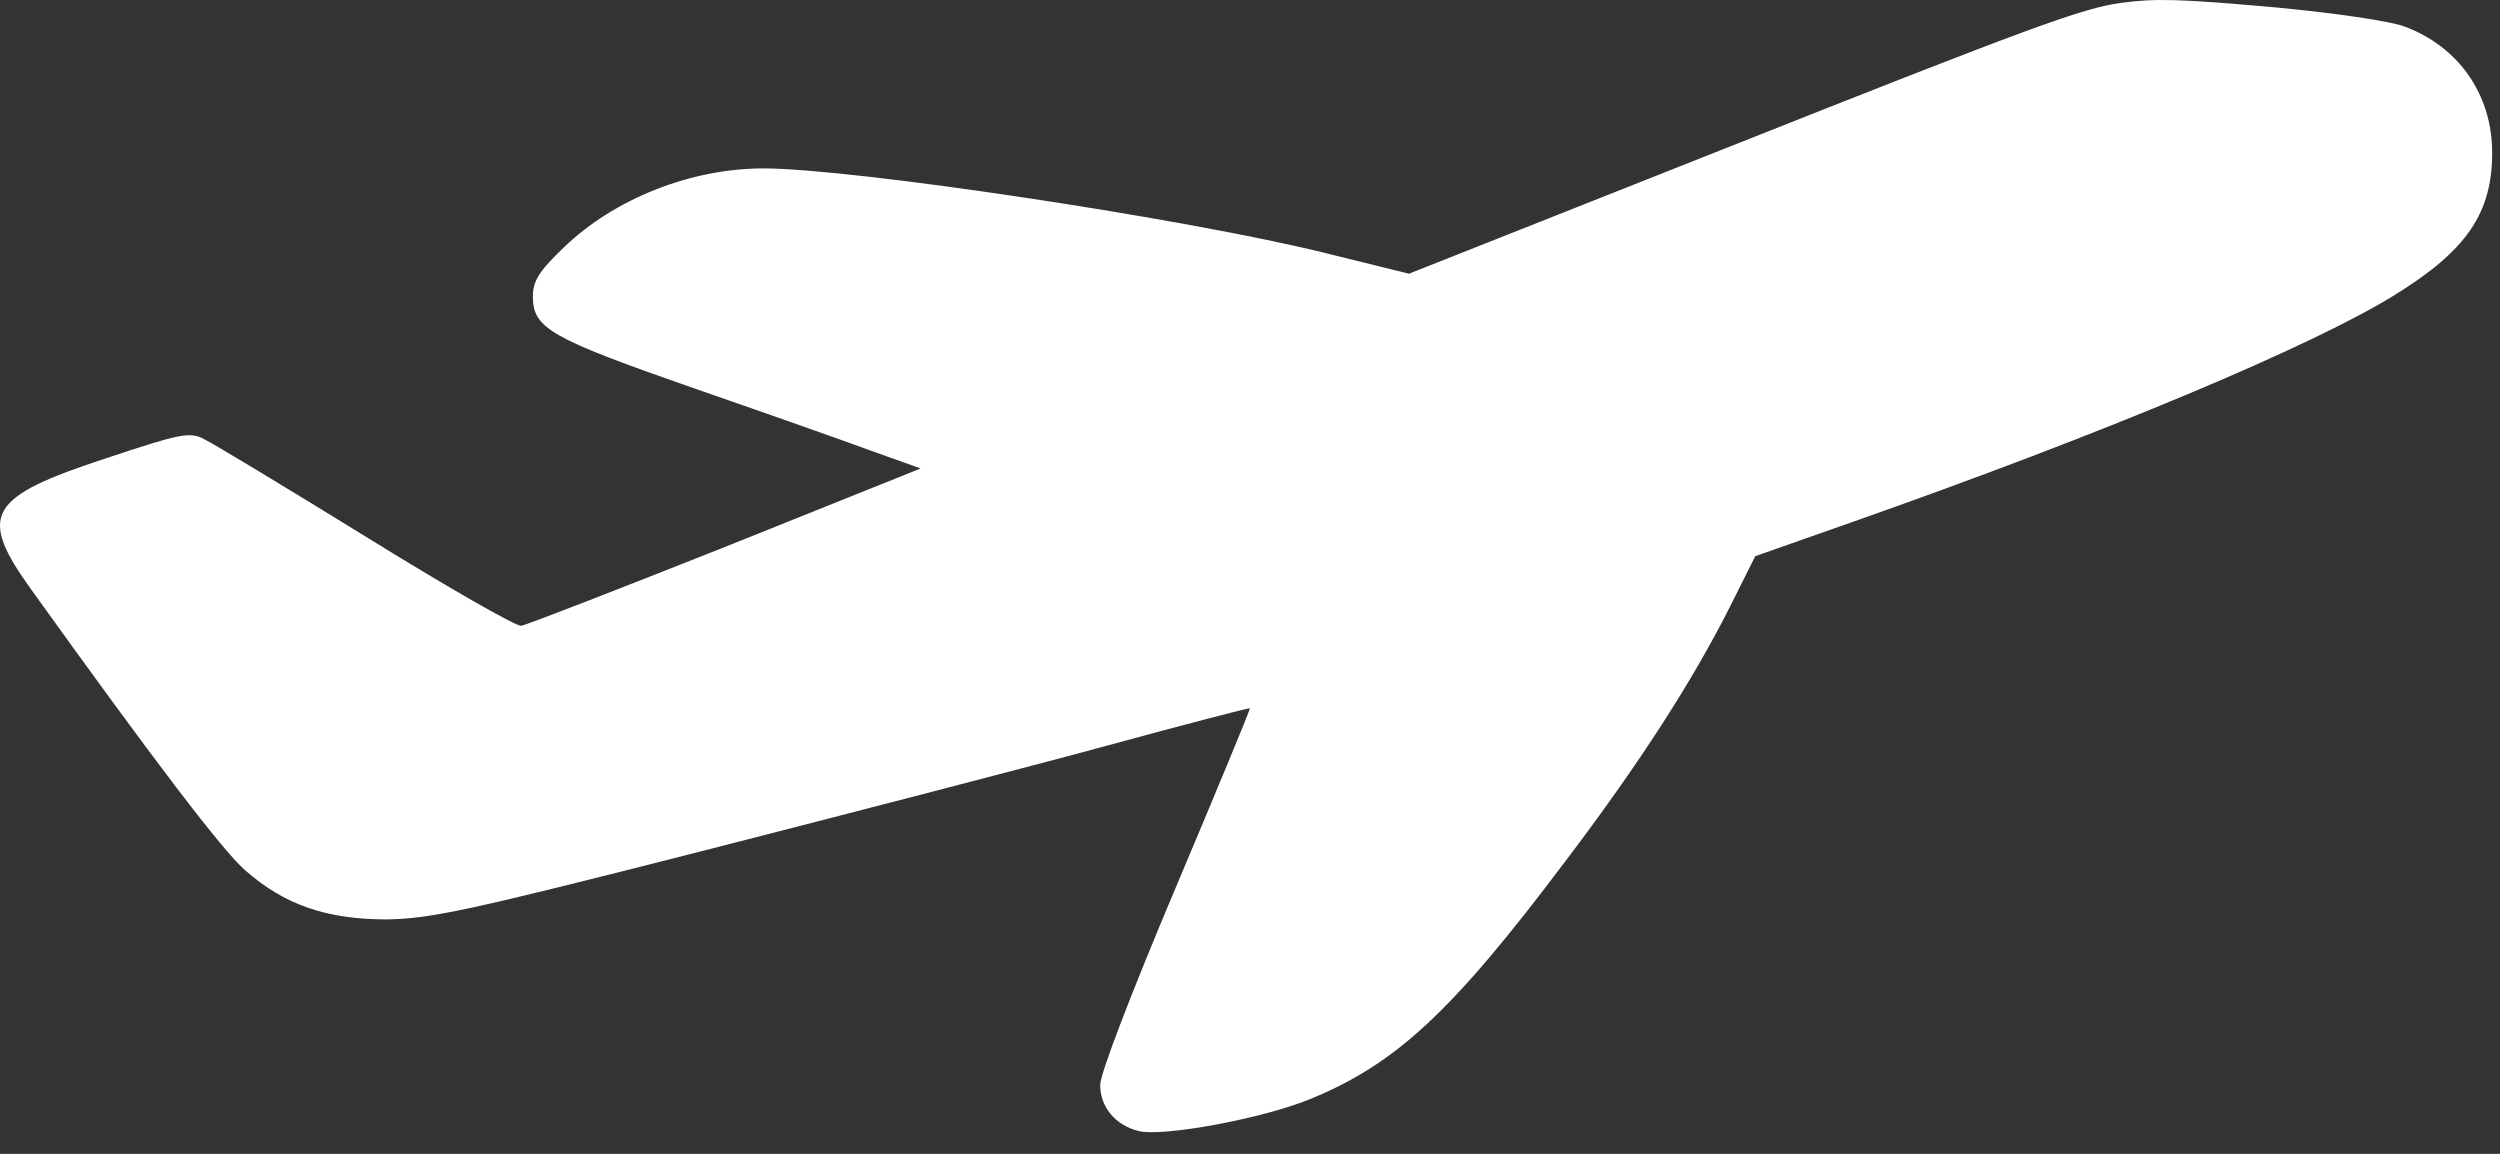 <?xml version="1.0" encoding="UTF-8"?> <svg xmlns="http://www.w3.org/2000/svg" width="91" height="42" viewBox="0 0 91 42" fill="none"><rect x="0" y="0" width="91" height="42" fill="#333333" stroke="none"/><path d="M77.196 0.106C75.791 0.297 73.833 1.021 62.784 5.407L51.288 9.963L48.265 9.217C43.219 7.961 31.042 6.13 27.785 6.13C25.145 6.13 22.356 7.238 20.525 9.005C19.61 9.877 19.397 10.239 19.397 10.793C19.397 11.942 20.014 12.304 25.145 14.093C27.785 15.008 30.744 16.051 31.723 16.413L33.511 17.052L26.401 19.904C22.483 21.459 19.141 22.757 18.971 22.779C18.779 22.8 16.246 21.352 13.329 19.543C10.391 17.733 7.751 16.136 7.432 15.987C6.921 15.711 6.581 15.774 3.898 16.669C-0.466 18.095 -0.828 18.734 1.152 21.48C5.644 27.739 8.113 30.975 8.922 31.677C10.349 32.933 11.882 33.466 14.074 33.466C15.671 33.444 17.055 33.146 25.57 30.975C30.893 29.612 37.556 27.888 40.366 27.122C43.176 26.355 45.476 25.759 45.497 25.78C45.518 25.802 44.305 28.739 42.793 32.316C41.175 36.148 40.047 39.086 40.047 39.49C40.047 40.299 40.6 40.959 41.452 41.172C42.325 41.385 45.923 40.725 47.647 40.023C50.798 38.745 52.842 36.851 56.972 31.358C59.718 27.739 61.634 24.737 62.975 22.076L63.891 20.245L67.34 19.032C76.664 15.753 84.201 12.581 87.181 10.729C89.799 9.111 90.715 7.748 90.715 5.556C90.715 3.427 89.48 1.681 87.5 0.957C86.989 0.766 84.924 0.468 82.902 0.276C79.325 -0.043 78.474 -0.065 77.196 0.106Z" fill="white"></path></svg> 